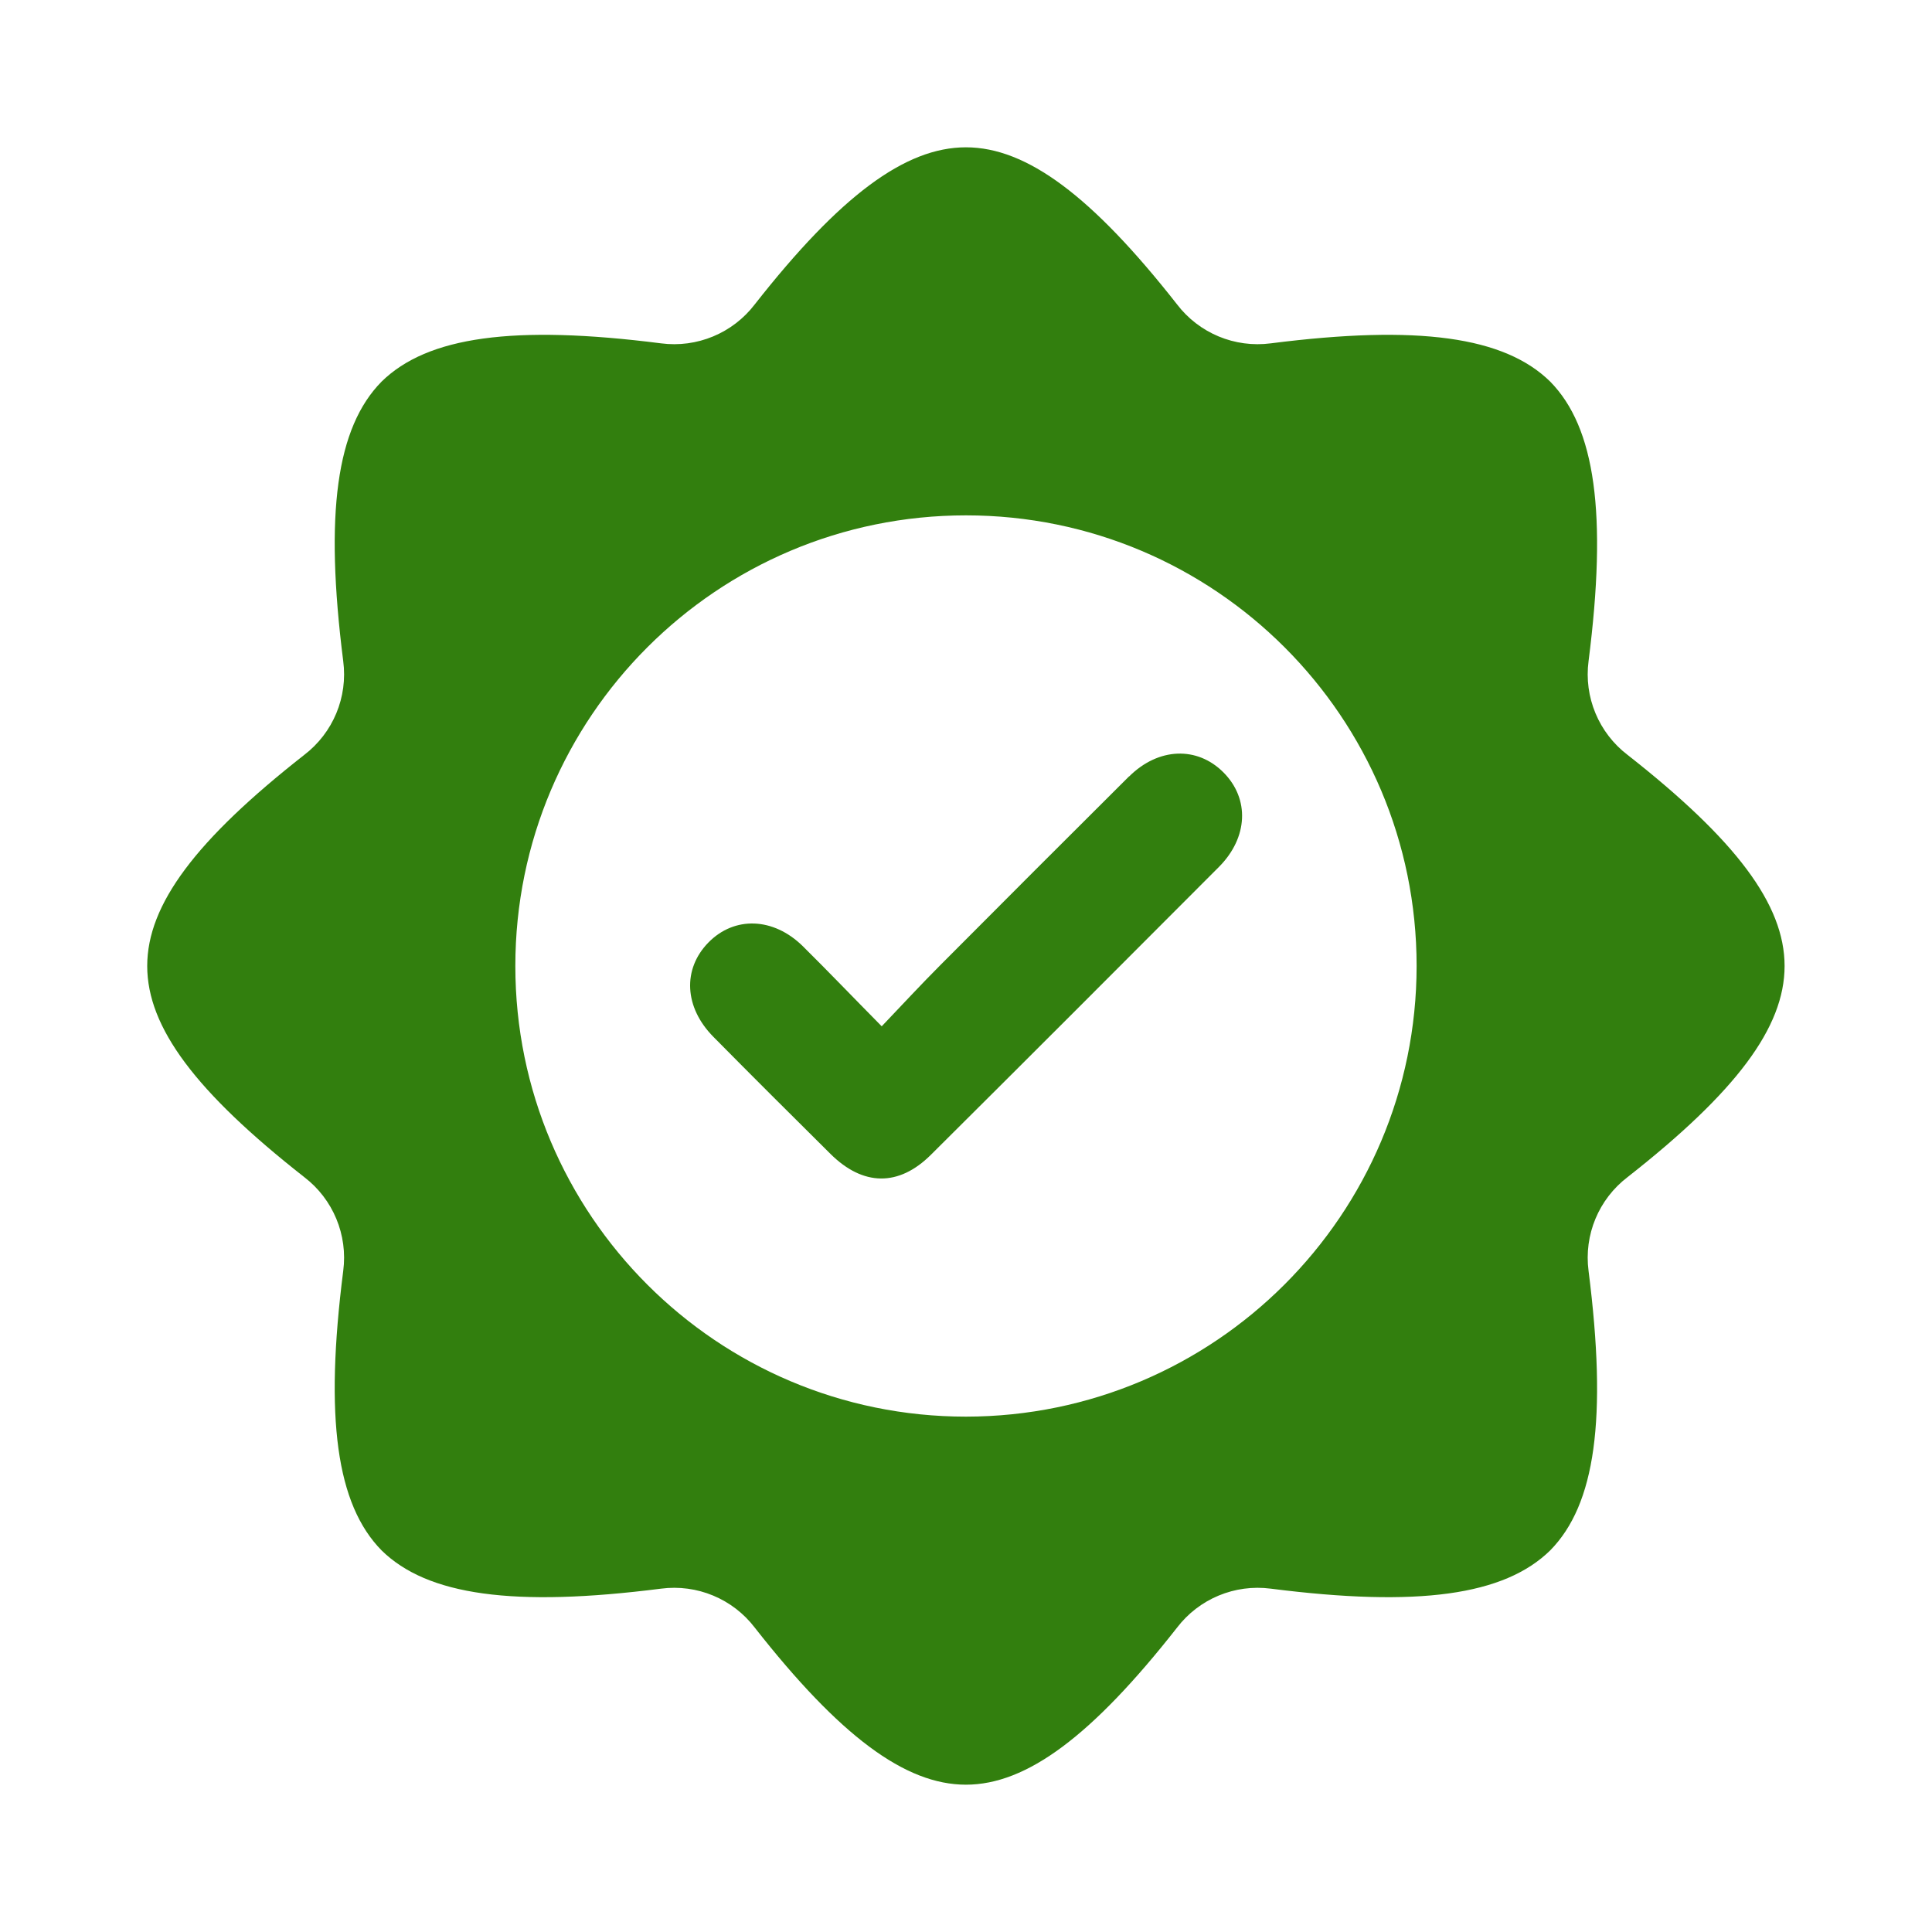 <svg xmlns="http://www.w3.org/2000/svg" width="80" height="80" viewBox="0 0 80 80" fill="none"><path d="M46.75 32.15C44.134 34.753 41.527 37.363 38.924 39.977C38.14 40.763 37.384 41.58 36.51 42.497C35.327 41.3 34.297 40.223 33.24 39.177C32.02 37.98 30.41 37.93 29.334 39.027C28.257 40.127 28.33 41.71 29.54 42.933C31.147 44.56 32.767 46.173 34.387 47.78C35.734 49.117 37.21 49.147 38.547 47.817C42.534 43.853 46.504 39.877 50.474 35.897C51.687 34.677 51.747 33.073 50.66 31.983C49.574 30.893 47.967 30.947 46.754 32.153L46.75 32.15Z" fill="#327F0E"></path><path d="M67.396 31.26C66.199 30.347 65.582 28.863 65.779 27.373C66.556 21.277 66.059 17.703 64.192 15.803C62.296 13.937 58.719 13.44 52.622 14.217C51.129 14.413 49.649 13.797 48.736 12.6C45.222 8.123 42.516 6.1 39.996 6.1C37.476 6.1 34.772 8.12 31.256 12.6C30.342 13.797 28.859 14.413 27.369 14.217C21.272 13.44 17.699 13.937 15.799 15.803C13.932 17.7 13.436 21.247 14.212 27.373C14.409 28.867 13.792 30.347 12.596 31.26C8.119 34.773 6.096 37.45 6.096 40C6.096 42.55 8.116 45.223 12.596 48.74C13.792 49.653 14.409 51.137 14.212 52.627C13.436 58.723 13.932 62.297 15.799 64.197C17.696 66.063 21.272 66.56 27.369 65.783C28.862 65.587 30.342 66.203 31.256 67.4C34.769 71.877 37.476 73.9 39.996 73.9C42.516 73.9 45.219 71.88 48.736 67.4C49.649 66.203 51.132 65.587 52.622 65.783C58.719 66.56 62.292 66.063 64.192 64.197C66.059 62.3 66.556 58.753 65.779 52.627C65.582 51.133 66.199 49.653 67.396 48.74C71.872 45.227 73.896 42.55 73.896 40C73.896 37.45 71.876 34.777 67.396 31.26ZM39.999 58.66C29.696 58.66 21.339 50.307 21.339 40C21.339 29.693 29.692 21.34 39.999 21.34C50.306 21.34 58.659 29.693 58.659 40C58.652 50.3 50.302 58.65 39.999 58.66Z" fill="#327F0E"></path></svg>